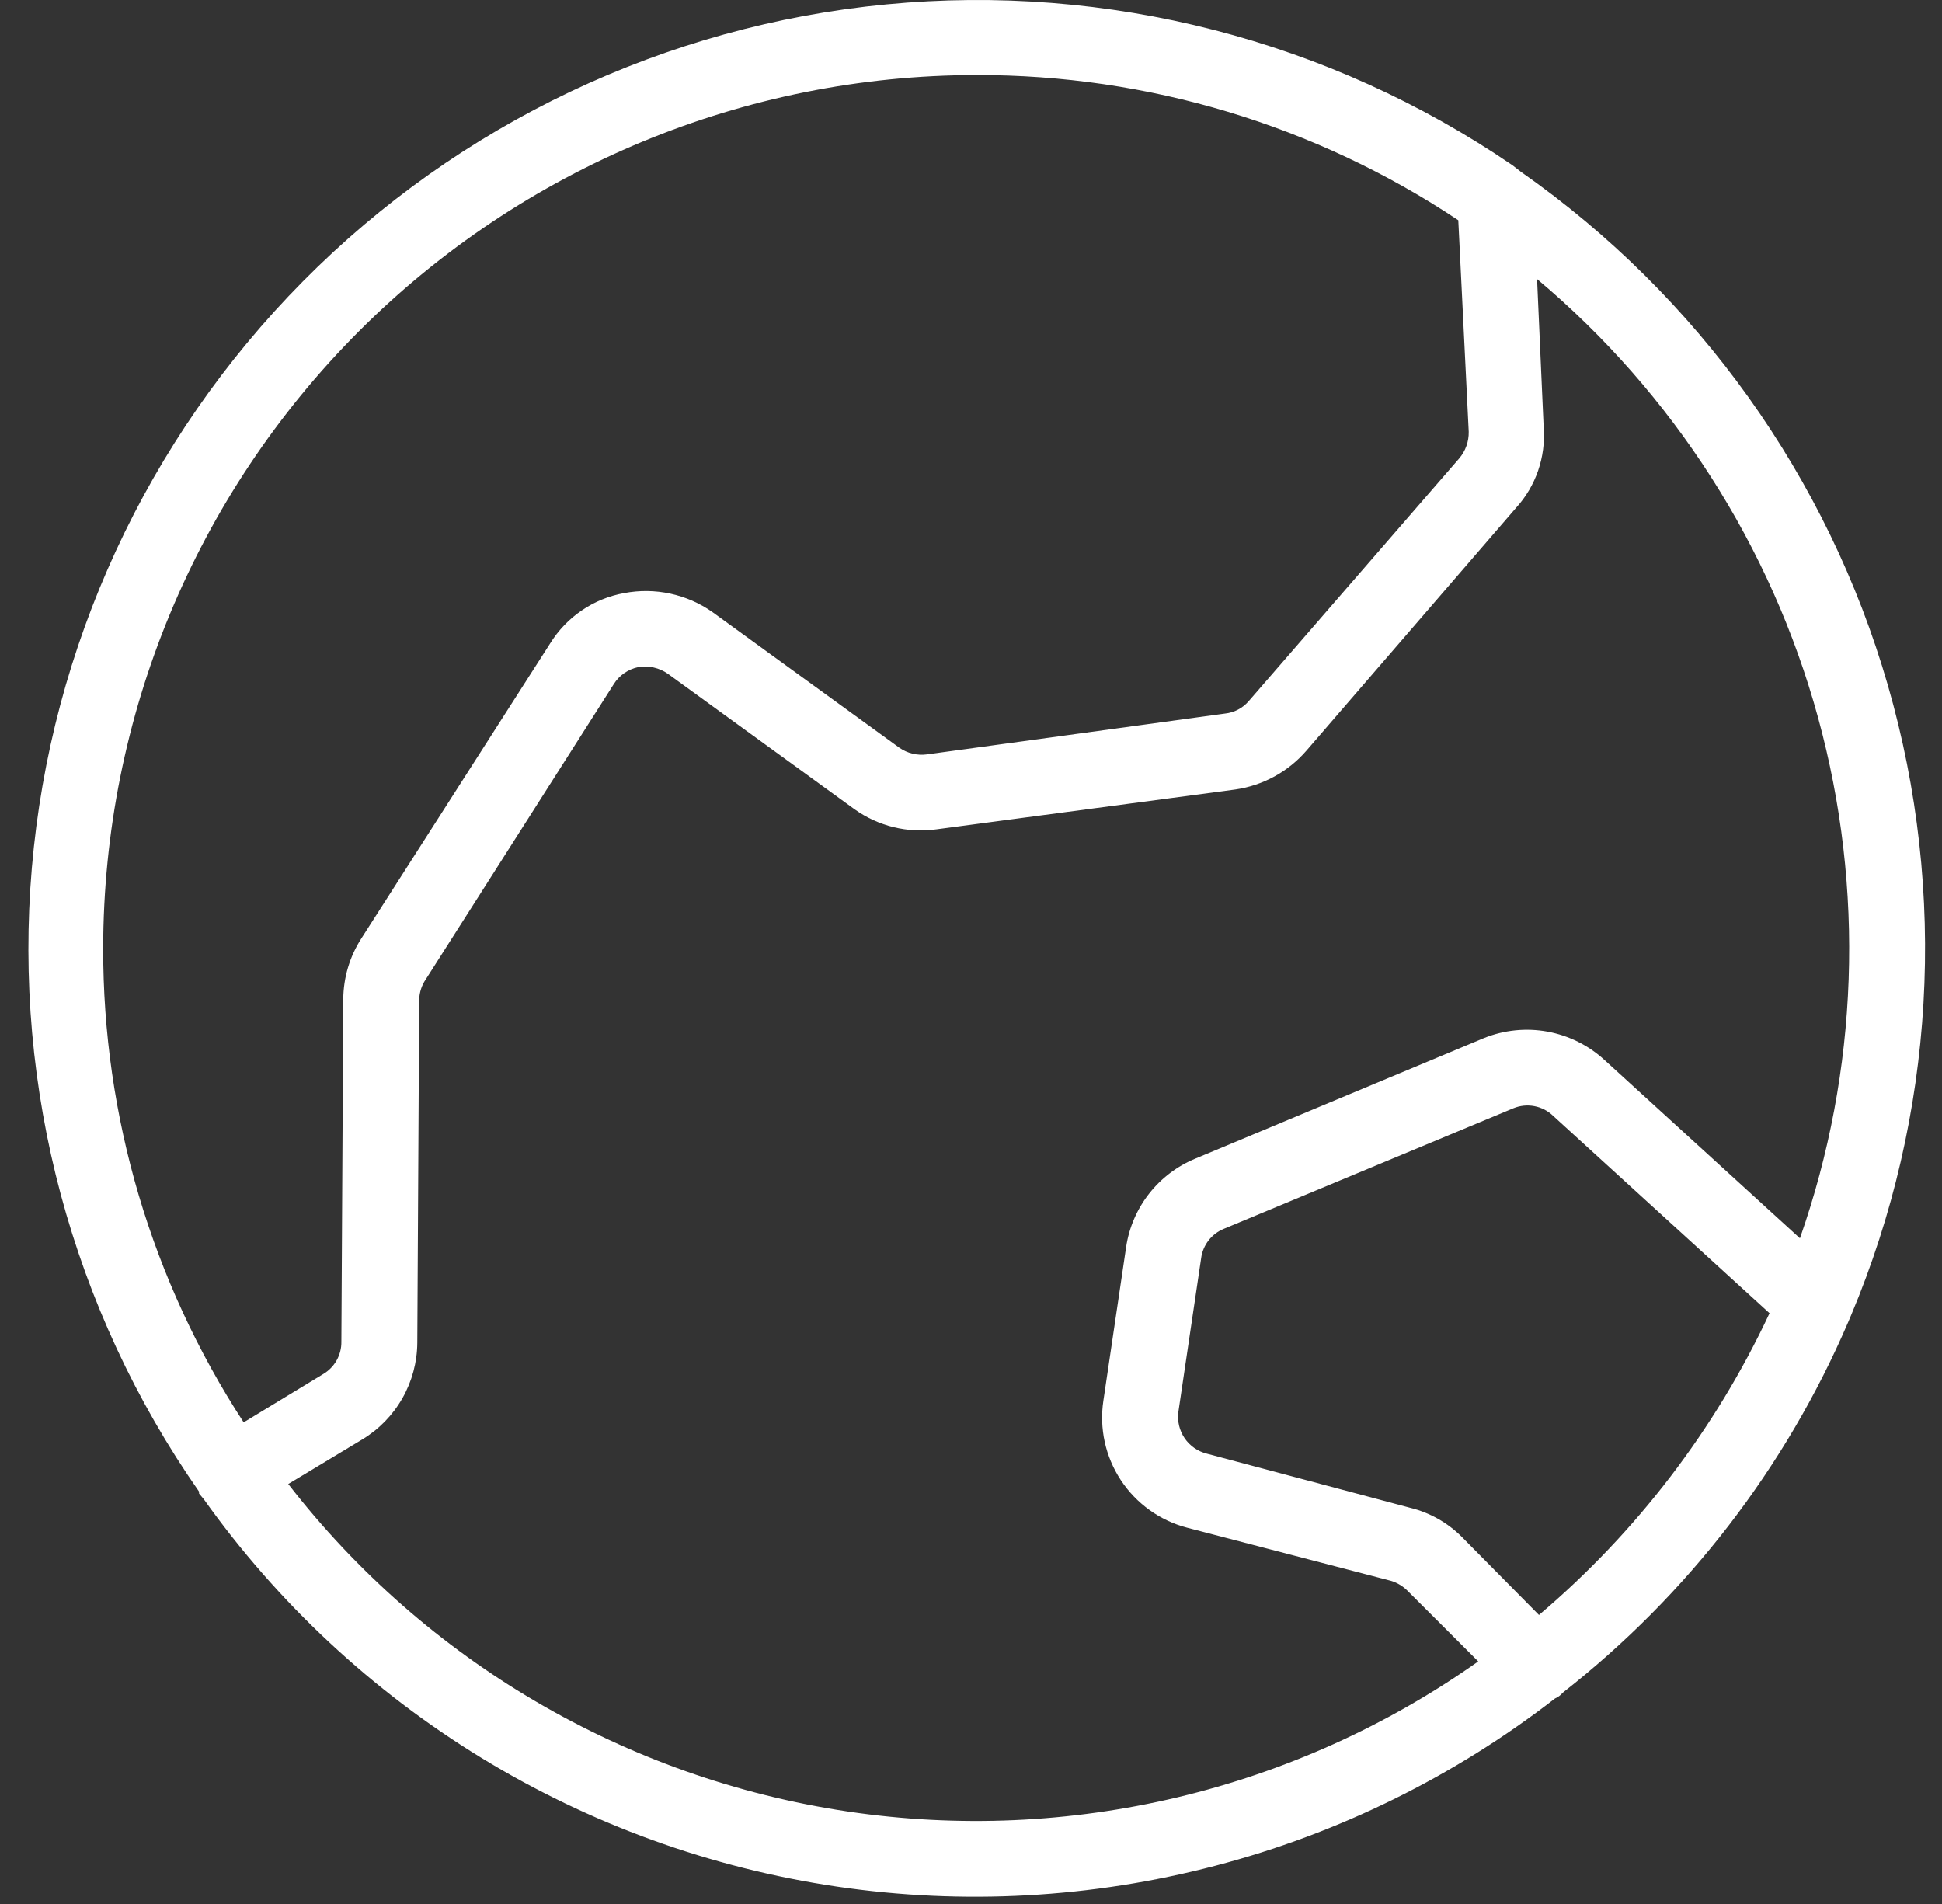 <svg xmlns="http://www.w3.org/2000/svg" width="51px" height="50px" viewBox="0 0 51 50" fill="none" aria-hidden="true">
<rect x="0" y="0" width="51" height="50" fill="#333333" stroke="none"/>
<path d="M48.54 34.711L48.614 34.536C50.816 29.294 51.156 23.456 49.578 17.994C48 12.532 44.6 7.774 39.942 4.512L39.718 4.338C34.903 1.052 29.088 -0.443 23.285 0.114C17.482 0.671 12.058 3.245 7.957 7.387C3.855 11.529 1.336 16.977 0.837 22.785C0.339 28.592 1.892 34.39 5.227 39.17V39.22L5.352 39.37C7.295 42.098 9.77 44.405 12.628 46.154C15.485 47.902 18.667 49.055 21.981 49.544C25.295 50.032 28.674 49.846 31.914 48.997C35.155 48.148 38.191 46.653 40.839 44.602C40.917 44.569 40.985 44.518 41.038 44.453C44.318 41.887 46.898 38.537 48.54 34.711ZM25.637 1.971C30.142 1.961 34.548 3.287 38.297 5.783L38.571 11.339C38.576 11.595 38.487 11.843 38.322 12.037L32.79 18.416C32.631 18.599 32.408 18.715 32.167 18.739L24.342 19.811C24.087 19.845 23.829 19.783 23.619 19.636L18.709 16.073C18.376 15.839 17.999 15.675 17.601 15.589C17.203 15.503 16.792 15.499 16.392 15.575C15.993 15.647 15.614 15.801 15.28 16.029C14.945 16.256 14.662 16.552 14.448 16.896L9.489 24.645C9.183 25.12 9.019 25.674 9.015 26.239L8.965 35.234C8.968 35.404 8.925 35.572 8.842 35.721C8.759 35.869 8.638 35.994 8.492 36.081L6.399 37.352C3.983 33.646 2.701 29.317 2.71 24.894C2.717 18.816 5.135 12.989 9.433 8.692C13.731 4.395 19.559 1.977 25.637 1.971V1.971ZM7.57 38.971L9.514 37.8C9.952 37.536 10.315 37.163 10.568 36.718C10.821 36.273 10.956 35.771 10.959 35.259L11.009 26.239C11.017 26.052 11.077 25.87 11.183 25.716L16.118 17.967C16.189 17.852 16.284 17.753 16.395 17.676C16.507 17.599 16.633 17.545 16.766 17.518C17.036 17.473 17.314 17.536 17.538 17.693L22.448 21.256C23.069 21.697 23.836 21.884 24.591 21.779L32.441 20.733C33.167 20.629 33.831 20.266 34.31 19.711L39.817 13.333C40.073 13.051 40.269 12.72 40.393 12.36C40.517 12 40.567 11.619 40.54 11.24L40.366 7.328C43.939 10.329 46.513 14.347 47.746 18.847C48.979 23.346 48.813 28.115 47.269 32.518L42.135 27.834C41.715 27.449 41.195 27.192 40.635 27.09C40.075 26.989 39.498 27.048 38.97 27.261L31.394 30.425C30.917 30.621 30.498 30.938 30.179 31.344C29.86 31.75 29.652 32.232 29.575 32.742L28.977 36.779C28.866 37.508 29.029 38.252 29.434 38.868C29.839 39.484 30.457 39.929 31.17 40.117L36.528 41.513C36.698 41.564 36.853 41.659 36.976 41.787L38.821 43.63C34.014 47.027 28.082 48.438 22.26 47.571C16.438 46.703 11.176 43.622 7.57 38.971V38.971ZM40.416 42.41L38.397 40.367C38.02 39.987 37.546 39.72 37.026 39.594L31.693 38.174C31.456 38.115 31.248 37.97 31.11 37.768C30.973 37.566 30.914 37.32 30.946 37.078L31.544 33.041C31.566 32.871 31.634 32.71 31.739 32.574C31.844 32.439 31.983 32.333 32.142 32.269L39.743 29.104C39.918 29.032 40.11 29.012 40.296 29.048C40.482 29.083 40.653 29.172 40.789 29.304L46.471 34.486C45.046 37.532 42.981 40.235 40.416 42.41V42.41Z" fill="url(#paint0_linear_382_5363f4b46a1787d)" style="fill:url(#CerosGradient_id1d24c3104);"/>
<defs><linearGradient class="cerosgradient" data-cerosgradient="true" id="CerosGradient_id1d24c3104" gradientUnits="userSpaceOnUse" x1="50%" y1="100%" x2="50%" y2="0%"><stop offset="0%" stop-color="#FFFFFF"/><stop offset="100%" stop-color="#FFFFFF"/></linearGradient>
<linearGradient id="paint0_linear_382_5363f4b46a1787d" x1="47.874" y1="46.744" x2="9.559" y2="6.897" gradientUnits="userSpaceOnUse">
<stop stop-color="#FABF2C"/>
<stop offset="1" stop-color="#F6580D"/>
</linearGradient>
</defs>
</svg>